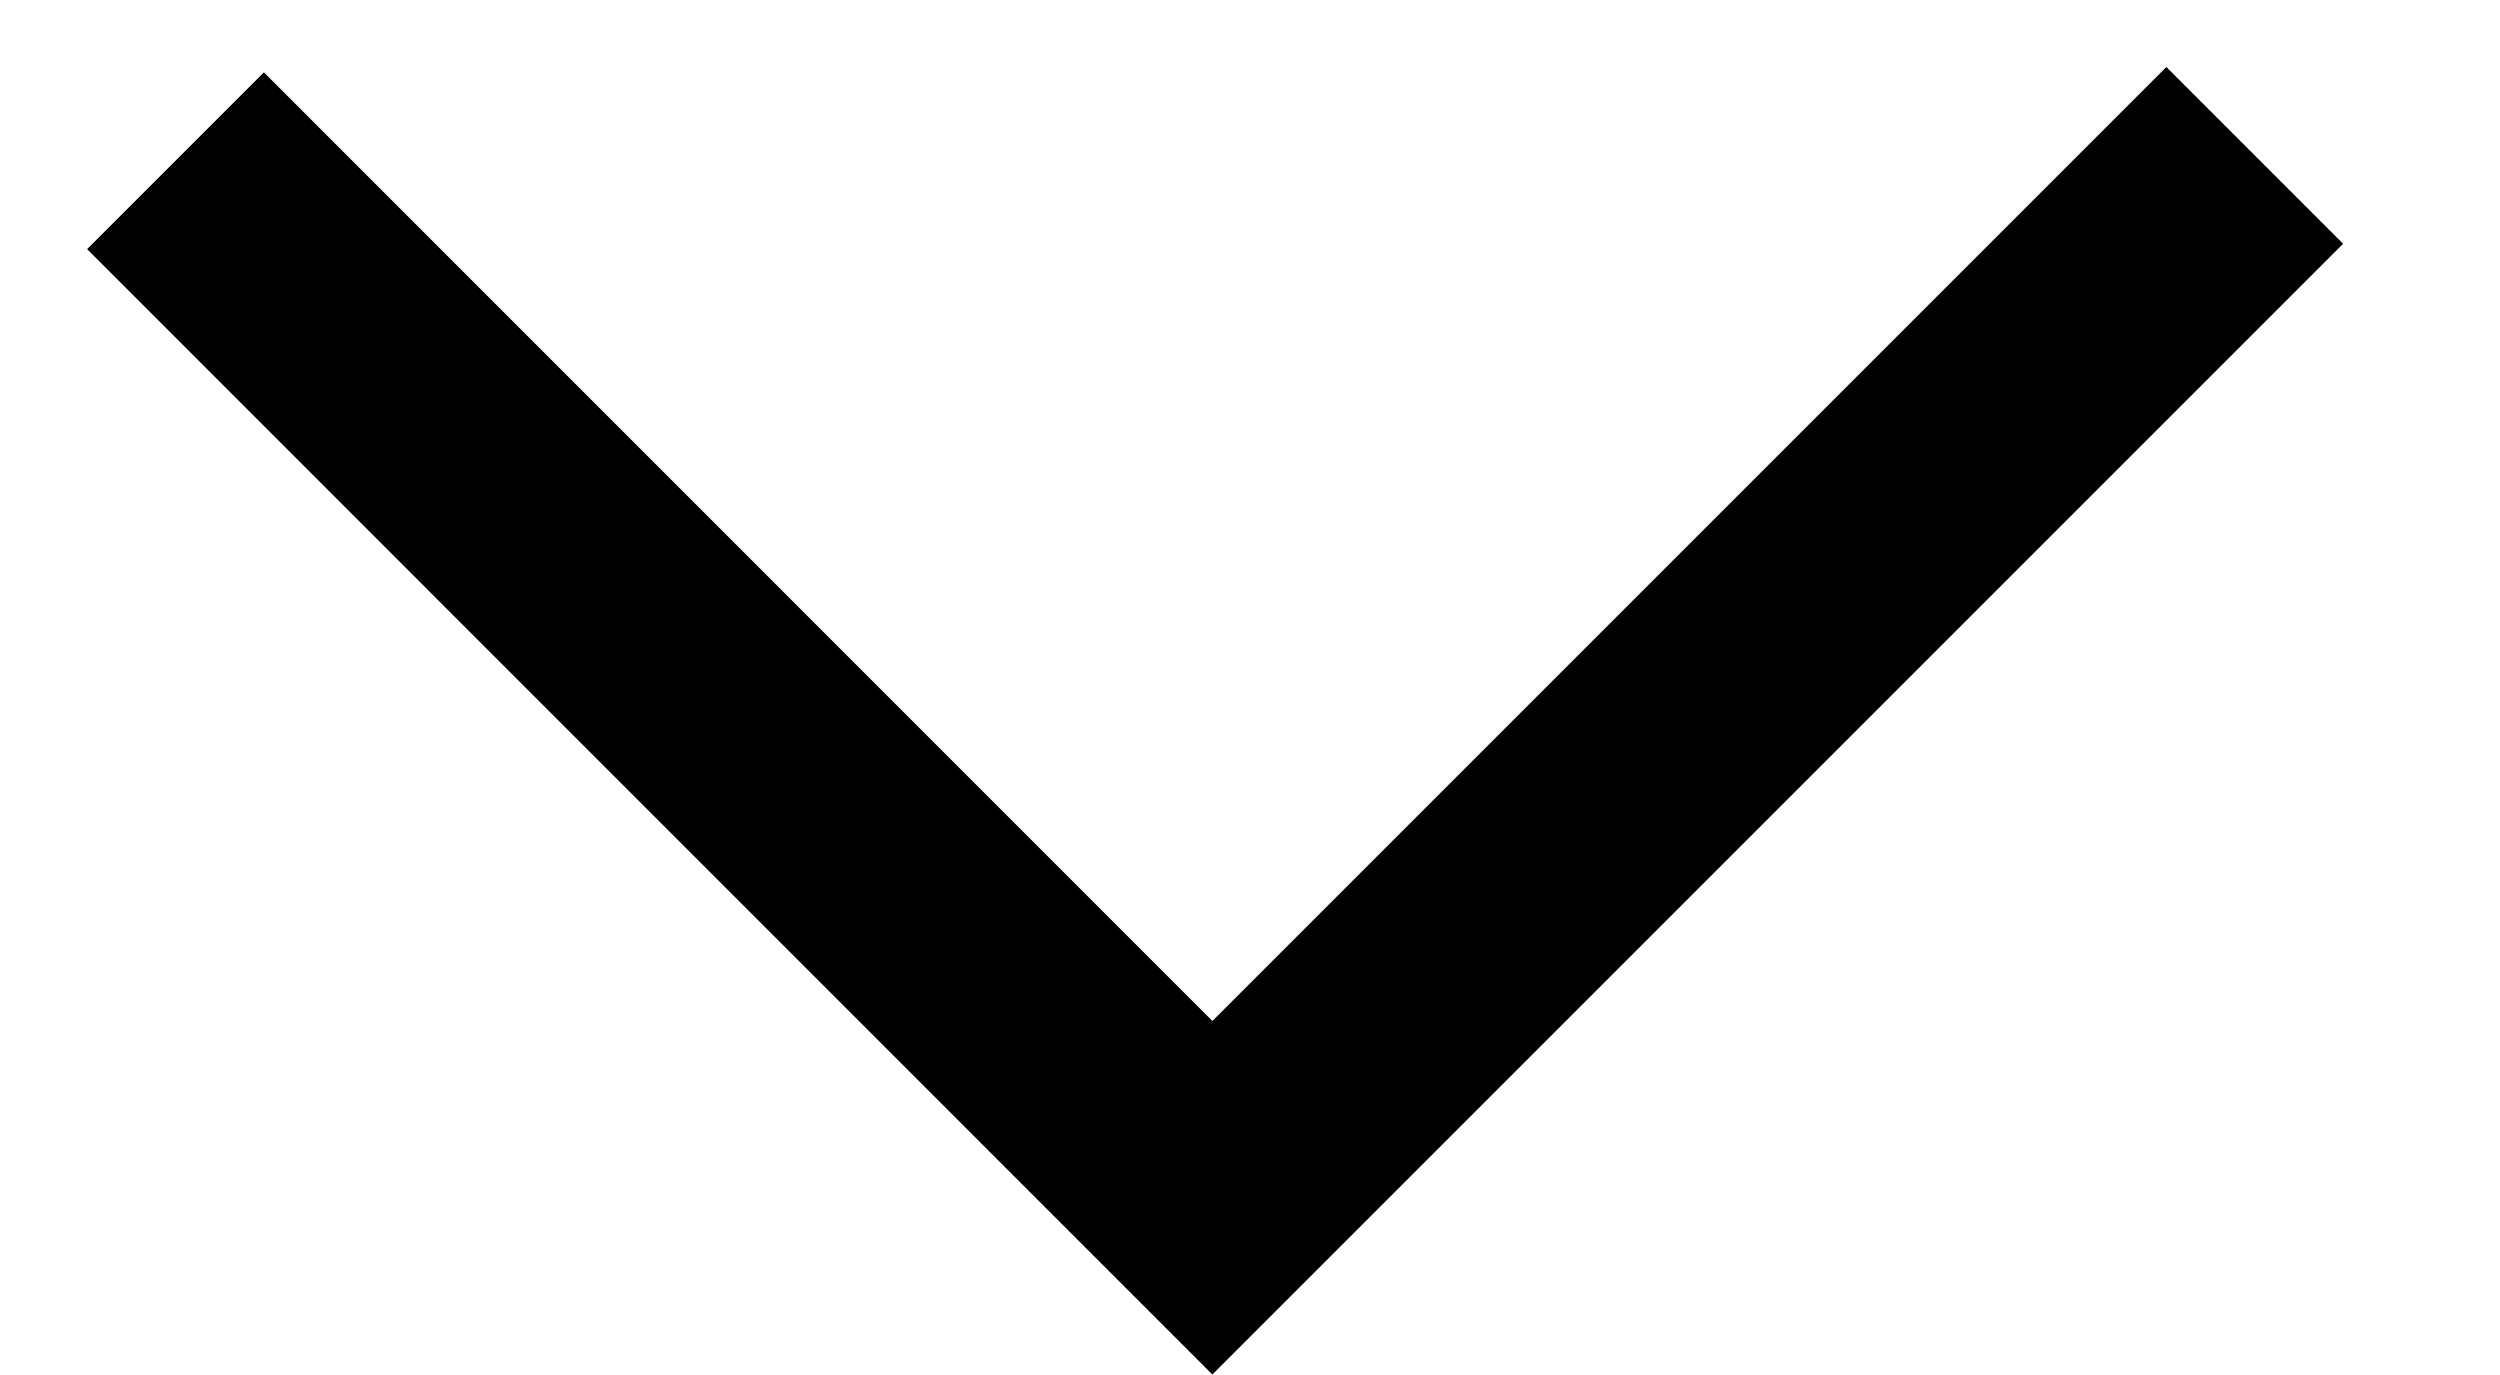 <svg width="20" height="11" viewBox="0 0 20 11" fill="none" xmlns="http://www.w3.org/2000/svg"
    stroke="#000">
    <style>
        /* CSS rules here */
        @media (forced-colors: active) {
        path {
        stroke: CanvasText
        }
        }
    </style>
    <path d="M1.404 1.286L9.699 9.582L18.038 1.243" stroke-width="2" />
</svg>